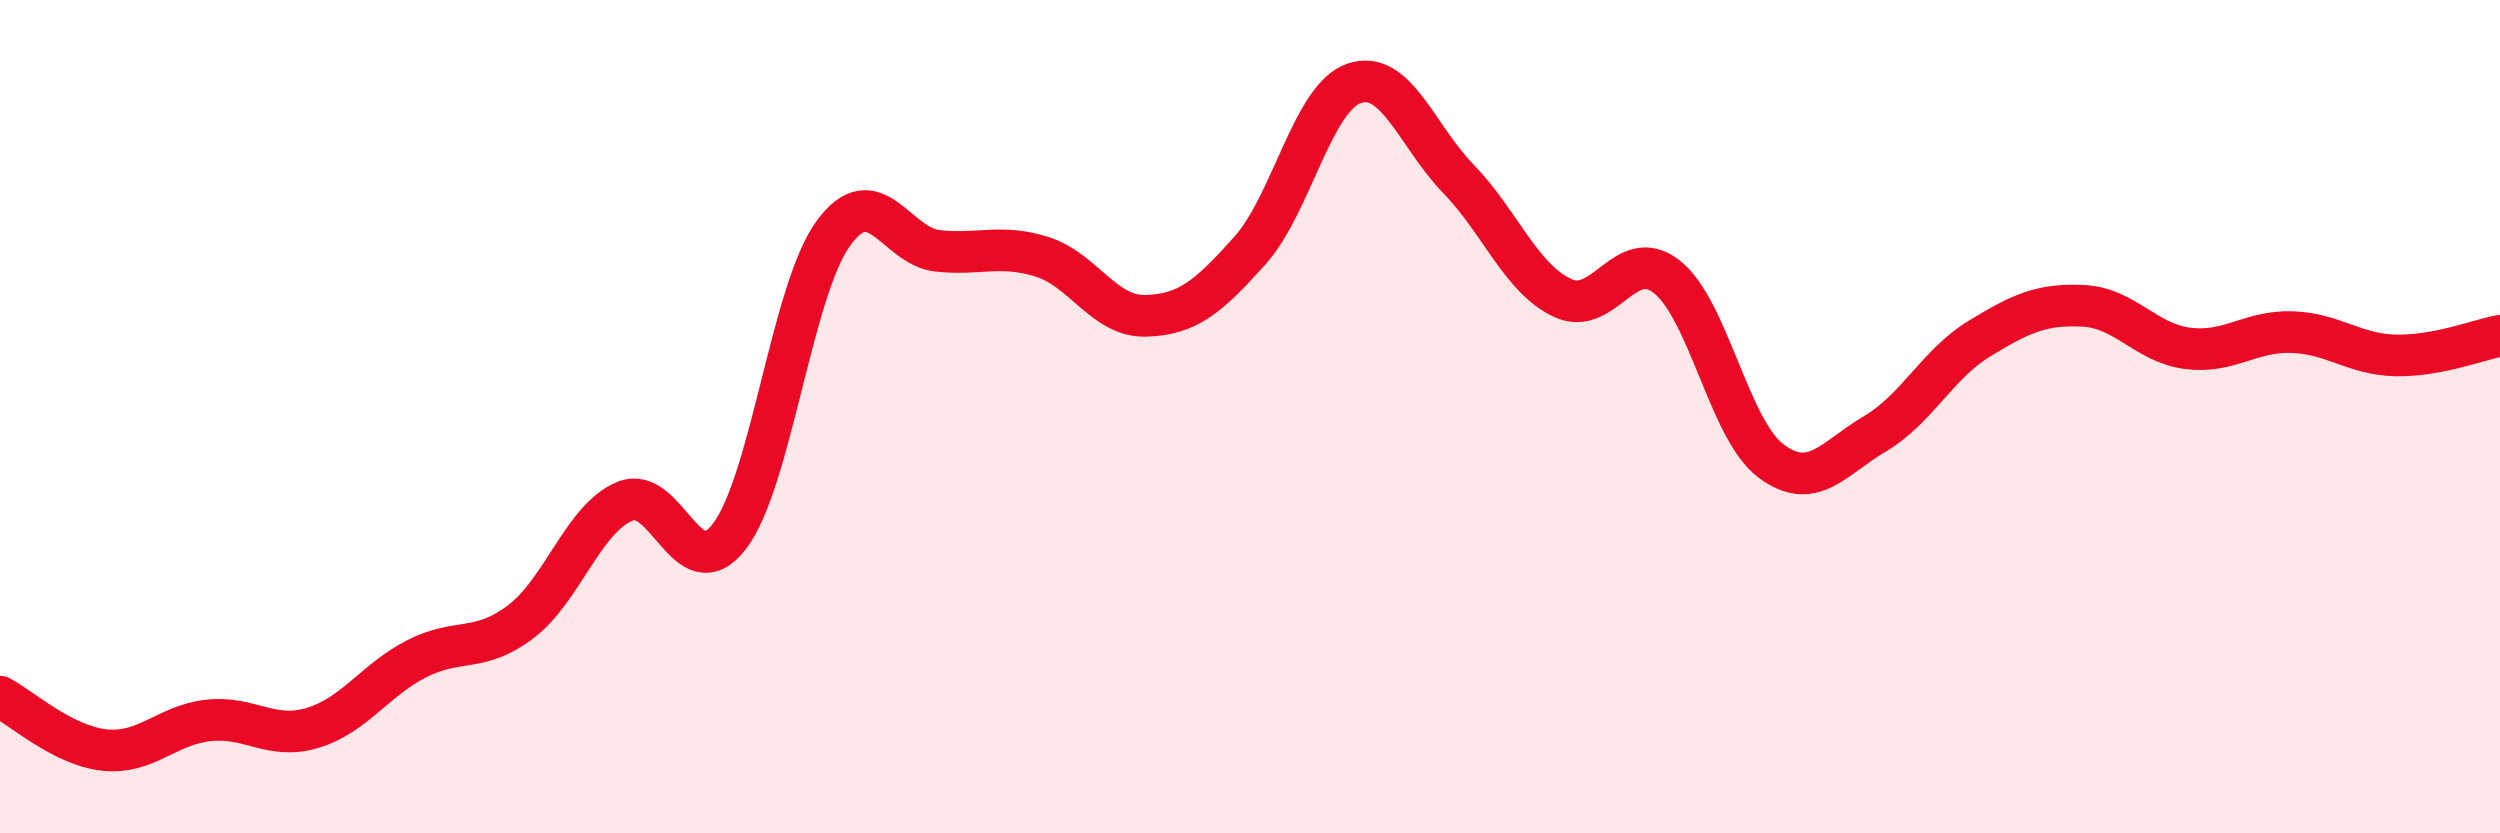 
    <svg width="60" height="20" viewBox="0 0 60 20" xmlns="http://www.w3.org/2000/svg">
      <path
        d="M 0,16.72 C 0.5,16.98 1.5,17.89 2.5,18 C 3.5,18.11 4,17.4 5,17.29 C 6,17.18 6.5,17.77 7.5,17.47 C 8.5,17.17 9,16.32 10,15.81 C 11,15.3 11.5,15.68 12.5,14.92 C 13.5,14.16 14,12.44 15,12.03 C 16,11.62 16.5,14.17 17.5,12.88 C 18.5,11.59 19,6.97 20,5.6 C 21,4.23 21.5,5.91 22.5,6.02 C 23.5,6.13 24,5.85 25,6.16 C 26,6.47 26.5,7.61 27.5,7.58 C 28.5,7.55 29,7.13 30,6.01 C 31,4.89 31.5,2.34 32.5,2 C 33.5,1.66 34,3.26 35,4.29 C 36,5.32 36.5,6.68 37.5,7.15 C 38.5,7.62 39,5.86 40,6.64 C 41,7.42 41.5,10.31 42.5,11.06 C 43.5,11.81 44,11 45,10.41 C 46,9.82 46.5,8.74 47.5,8.13 C 48.5,7.52 49,7.29 50,7.34 C 51,7.39 51.5,8.23 52.5,8.36 C 53.5,8.49 54,7.94 55,7.97 C 56,8 56.5,8.51 57.5,8.53 C 58.5,8.55 59.5,8.15 60,8.06L60 20L0 20Z"
        fill="#EB0A25"
        opacity="0.1"
        stroke-linecap="round"
        stroke-linejoin="round"
      />
      <path
        d="M 0,16.72 C 0.5,16.98 1.5,17.89 2.5,18 C 3.5,18.11 4,17.4 5,17.29 C 6,17.18 6.5,17.77 7.5,17.47 C 8.5,17.17 9,16.32 10,15.81 C 11,15.3 11.5,15.68 12.5,14.92 C 13.5,14.16 14,12.44 15,12.03 C 16,11.62 16.5,14.17 17.5,12.88 C 18.5,11.59 19,6.97 20,5.6 C 21,4.23 21.5,5.91 22.5,6.02 C 23.5,6.13 24,5.85 25,6.16 C 26,6.47 26.5,7.61 27.5,7.58 C 28.5,7.55 29,7.13 30,6.01 C 31,4.89 31.5,2.34 32.5,2 C 33.5,1.66 34,3.26 35,4.29 C 36,5.32 36.5,6.68 37.5,7.15 C 38.5,7.62 39,5.86 40,6.64 C 41,7.42 41.5,10.31 42.5,11.06 C 43.5,11.81 44,11 45,10.41 C 46,9.82 46.5,8.74 47.5,8.13 C 48.5,7.52 49,7.29 50,7.34 C 51,7.39 51.5,8.23 52.5,8.36 C 53.5,8.49 54,7.94 55,7.97 C 56,8 56.5,8.51 57.5,8.53 C 58.5,8.55 59.5,8.15 60,8.06"
        stroke="#EB0A25"
        stroke-width="1"
        fill="none"
        stroke-linecap="round"
        stroke-linejoin="round"
      />
    </svg>
  
